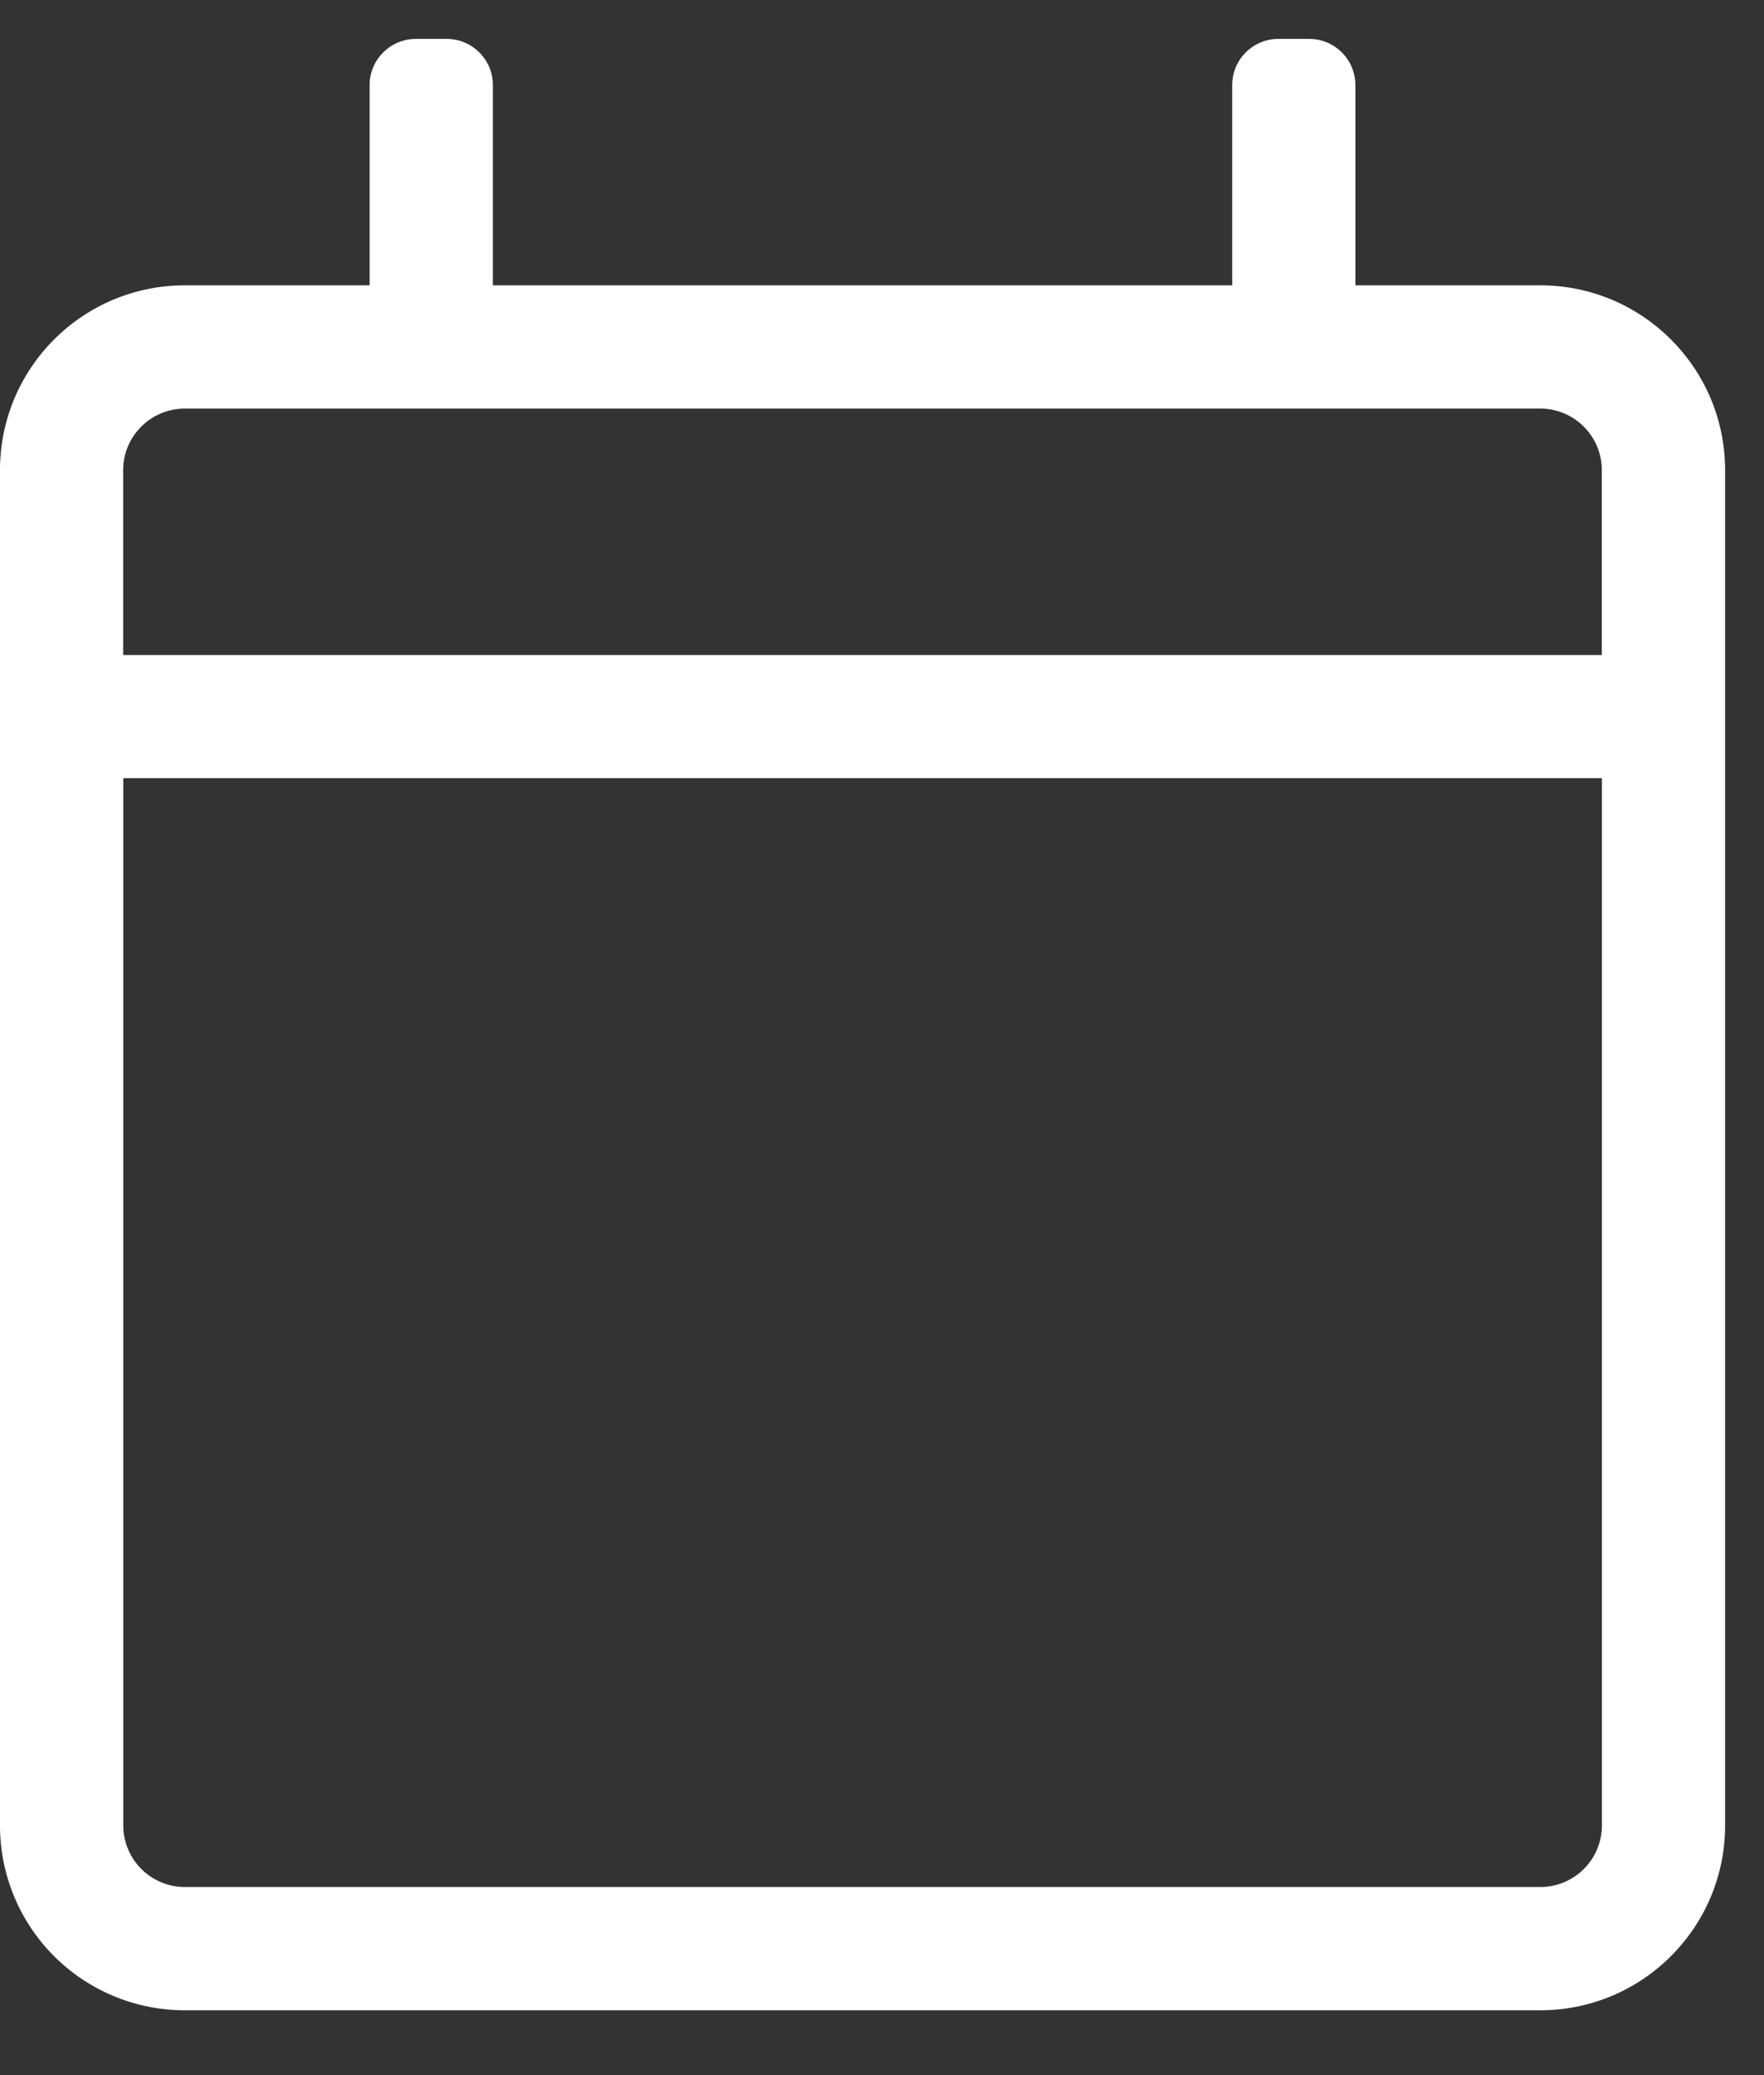 <svg width="17" height="20" viewBox="0 0 17 20" version="1.1" xmlns="http://www.w3.org/2000/svg"><rect x="0" y="0" width="17" height="20" fill="#333333" stroke="none"/><g id="Desktop" stroke="none" stroke-width="1" fill="none" fill-rule="evenodd"><g id="Startseite" transform="translate(-1459 -1063)" fill="#FFF" fill-rule="nonzero"><path d="M1473.844 1082.375c.983 0 1.781-.797 1.781-1.781v-13.063c0-.983-.798-1.781-1.781-1.781h-1.782v-1.93a.445.445 0 0 0-.445-.445h-.297c-.246 0-.445.2-.445.445v1.93h-7.125v-1.93c0-.246-.2-.445-.445-.445h-.297c-.246 0-.446.2-.446.445v1.93h-1.78c-.985 0-1.782.798-1.782 1.781v13.063a1.78 1.78 0 0 0 1.781 1.781h13.063zm.593-13.062h-14.25v-1.782c0-.327.267-.593.594-.593h13.063c.327 0 .593.266.593.593v1.782zm-.593 11.874h-13.063a.594.594 0 0 1-.593-.593V1070.5h14.25v10.094a.594.594 0 0 1-.594.593z" id=""/></g></g></svg>